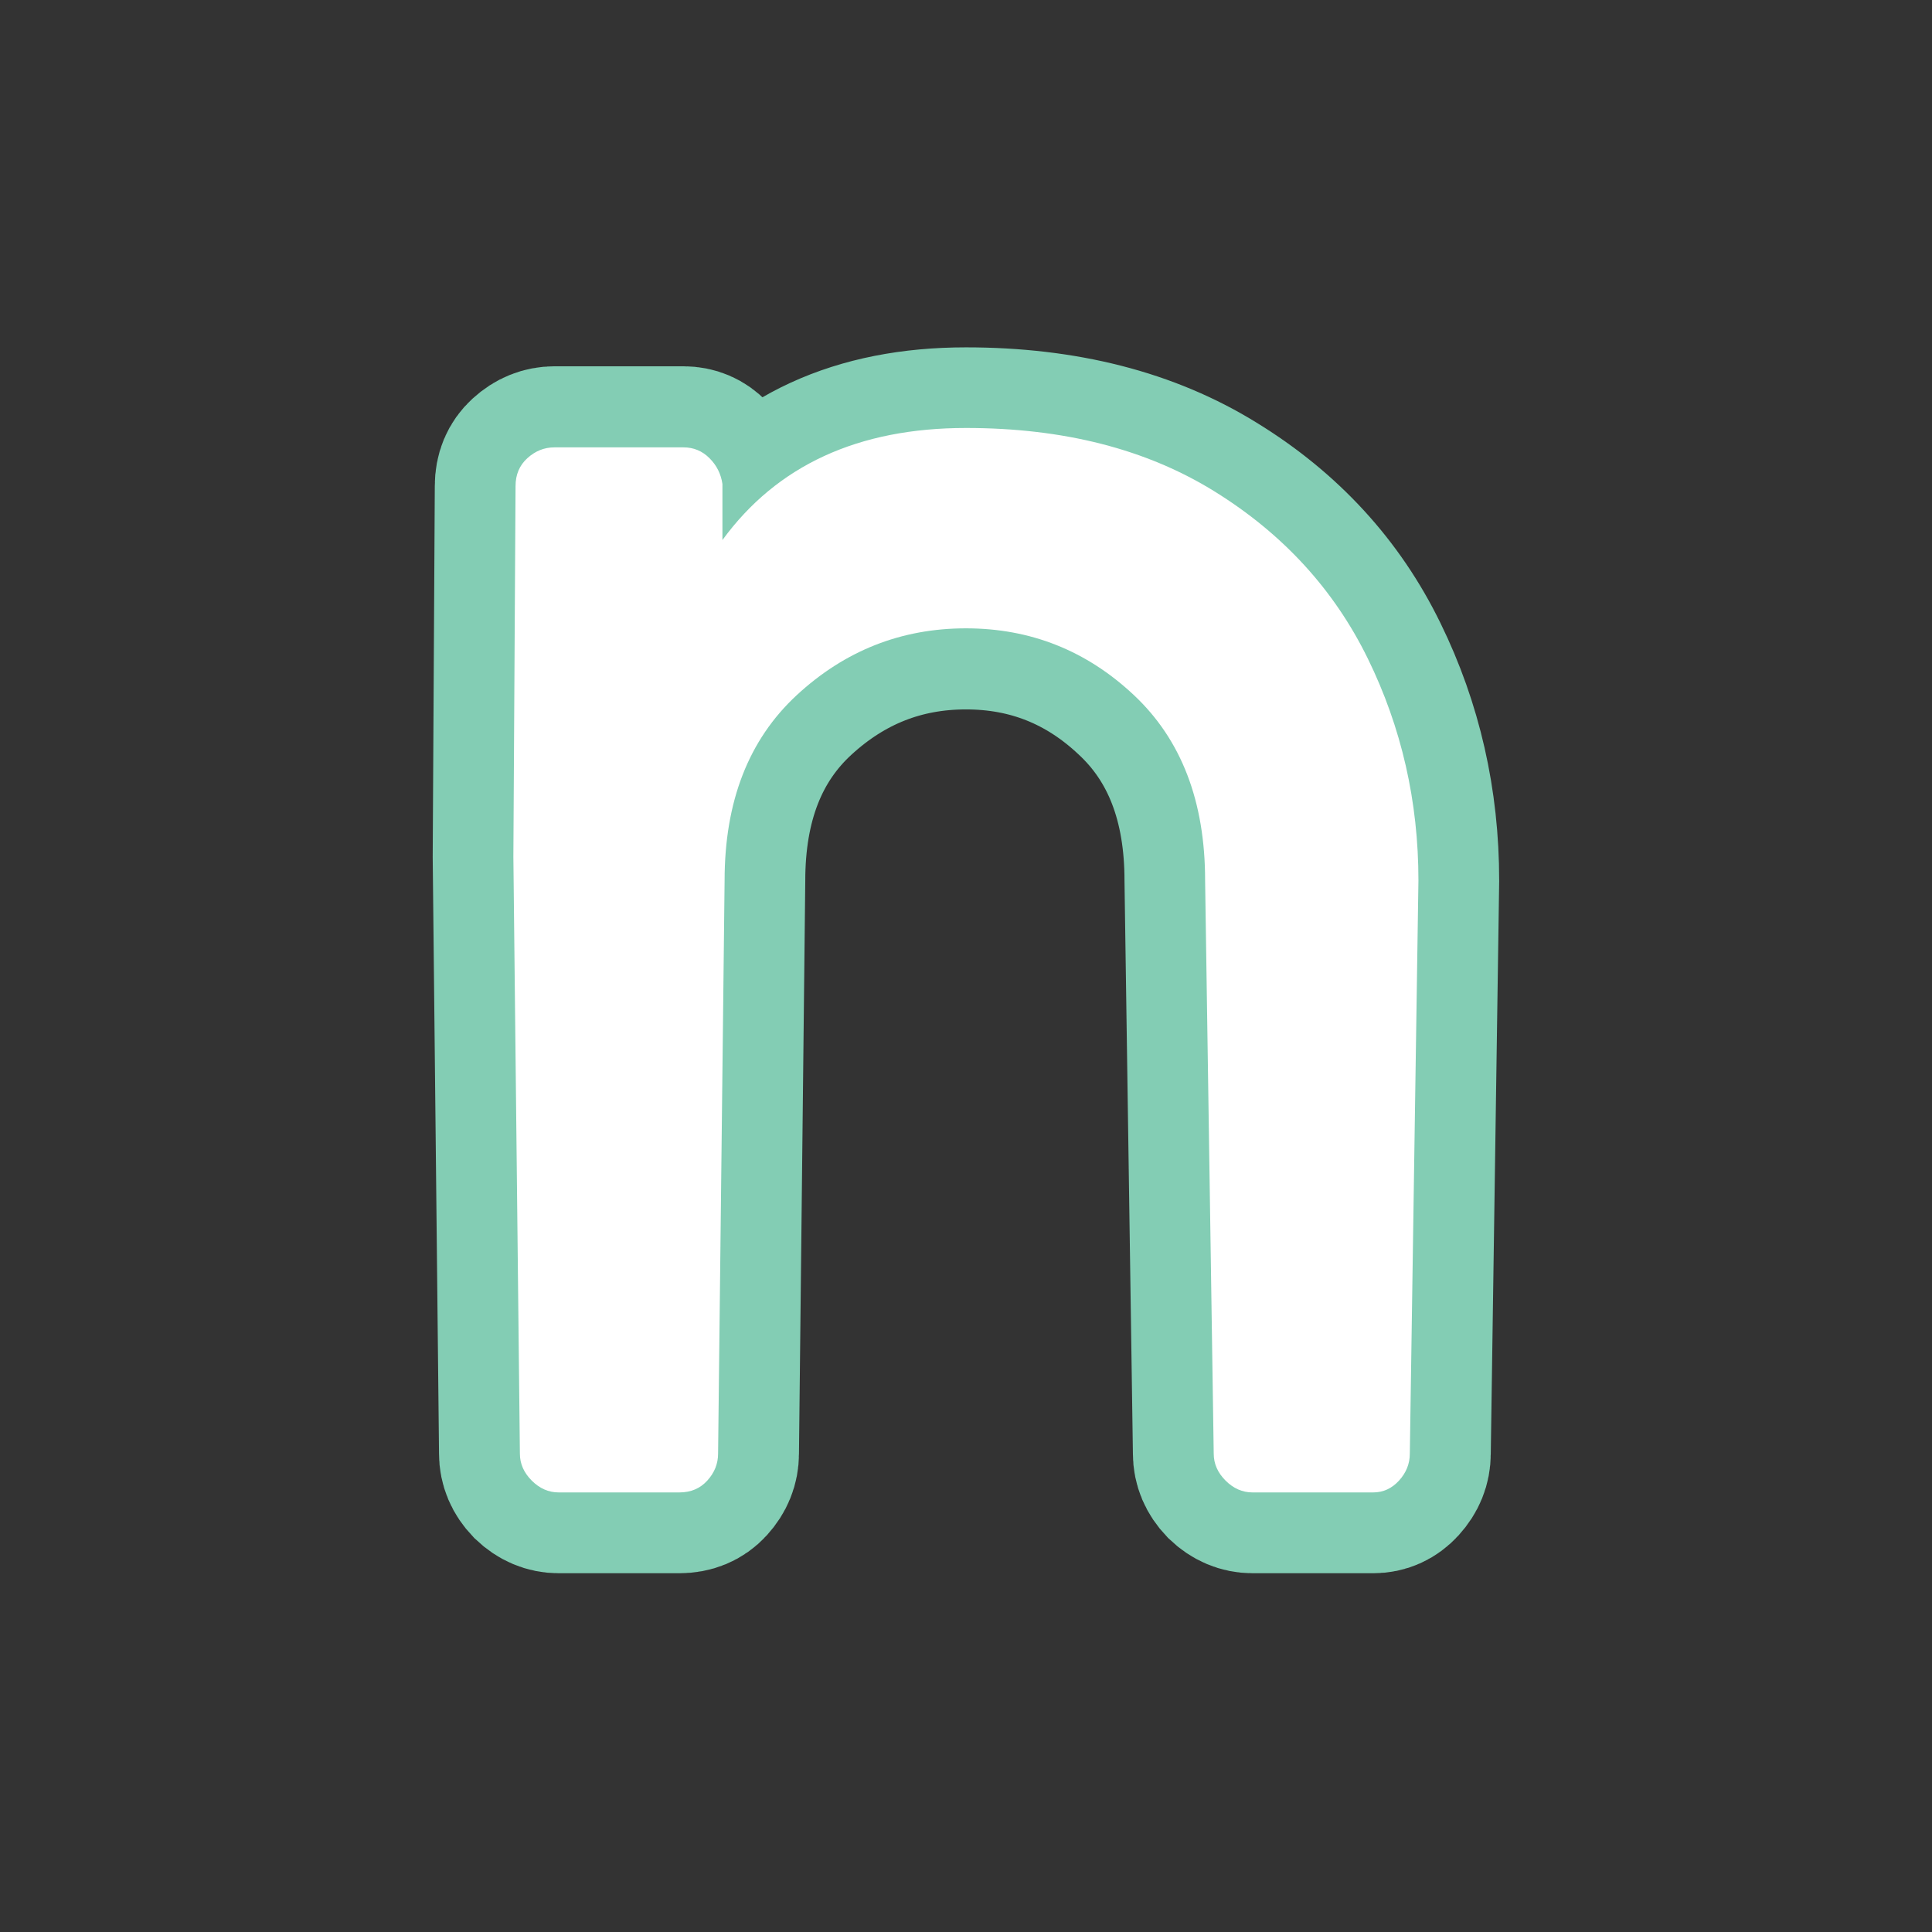 <svg version="1.0" preserveAspectRatio="xMidYMid meet" height="500" viewBox="0 0 375 375" zoomAndPan="magnify" width="500" xmlns:xlink="http://www.w3.org/1999/xlink" xmlns="http://www.w3.org/2000/svg"><rect x="0" y="0" width="375" height="375" fill="#333333" stroke="none"/><defs><g></g></defs><path stroke-miterlimit="4" stroke-opacity="1" stroke-width="41.825" stroke="#83cdb4" d="M 448.583 545.923 C 448.583 548.559 447.63 550.918 445.724 553.007 C 443.906 555.001 441.682 556.001 439.052 556.001 L 407.875 556.001 C 405.239 556.001 402.88 555.001 400.791 553.007 C 398.796 550.918 397.796 548.559 397.796 545.923 L 395.619 397.658 C 395.619 377.142 389.448 361.168 377.104 349.731 C 364.849 338.205 350.375 332.444 333.671 332.444 C 316.968 332.444 302.359 338.205 289.833 349.731 C 277.395 361.168 271.177 377.142 271.177 397.658 L 269.546 545.923 C 269.546 548.559 268.593 550.918 266.687 553.007 C 264.869 555.001 262.463 556.001 259.468 556.001 L 228.291 556.001 C 225.661 556.001 223.302 555.001 221.213 553.007 C 219.213 550.918 218.218 548.559 218.218 545.923 L 216.583 391.533 L 217.125 295.543 C 217.125 292.548 218.125 290.147 220.125 288.33 C 222.208 286.423 224.573 285.47 227.203 285.47 L 260.557 285.47 C 263.192 285.47 265.416 286.423 267.229 288.33 C 269.135 290.147 270.27 292.366 270.635 295.001 L 270.635 309.569 C 284.791 290.236 305.807 280.569 333.671 280.569 C 358.906 280.569 380.369 286.059 398.073 297.043 C 415.77 307.934 428.979 322.319 437.692 340.205 C 446.406 357.991 450.76 377.142 450.76 397.658 Z M 448.583 545.923" stroke-linejoin="miter" fill="none" transform="matrix(0.75, 0, 0, 0.75, -62.765, -127.321)" stroke-linecap="butt"></path><g fill-opacity="1" fill="#ffffff"><g transform="translate(78.739, 289.679)"><g><path d="M 194.906 -7.531 C 194.906 -5.57 194.207 -3.828 192.812 -2.297 C 191.414 -0.766 189.742 0 187.797 0 L 164.375 0 C 162.414 0 160.672 -0.766 159.141 -2.297 C 157.609 -3.828 156.844 -5.57 156.844 -7.531 L 155.172 -118.781 C 155.172 -134.113 150.566 -146.102 141.359 -154.75 C 132.16 -163.395 121.289 -167.719 108.75 -167.719 C 96.195 -167.719 85.25 -163.395 75.906 -154.75 C 66.57 -146.102 61.906 -134.113 61.906 -118.781 L 60.641 -7.531 C 60.641 -5.57 59.941 -3.828 58.547 -2.297 C 57.16 -0.766 55.352 0 53.125 0 L 29.703 0 C 27.742 0 26 -0.766 24.469 -2.297 C 22.938 -3.828 22.172 -5.57 22.172 -7.531 L 20.906 -123.391 L 21.328 -195.328 C 21.328 -197.555 22.094 -199.363 23.625 -200.75 C 25.164 -202.145 26.91 -202.844 28.859 -202.844 L 53.953 -202.844 C 55.898 -202.844 57.57 -202.145 58.969 -200.75 C 60.363 -199.363 61.203 -197.691 61.484 -195.734 L 61.484 -184.859 C 72.078 -199.359 87.832 -206.609 108.75 -206.609 C 127.707 -206.609 143.805 -202.492 157.047 -194.266 C 170.297 -186.047 180.195 -175.242 186.75 -161.859 C 193.301 -148.473 196.578 -134.113 196.578 -118.781 Z M 194.906 -7.531"></path></g></g></g></svg>